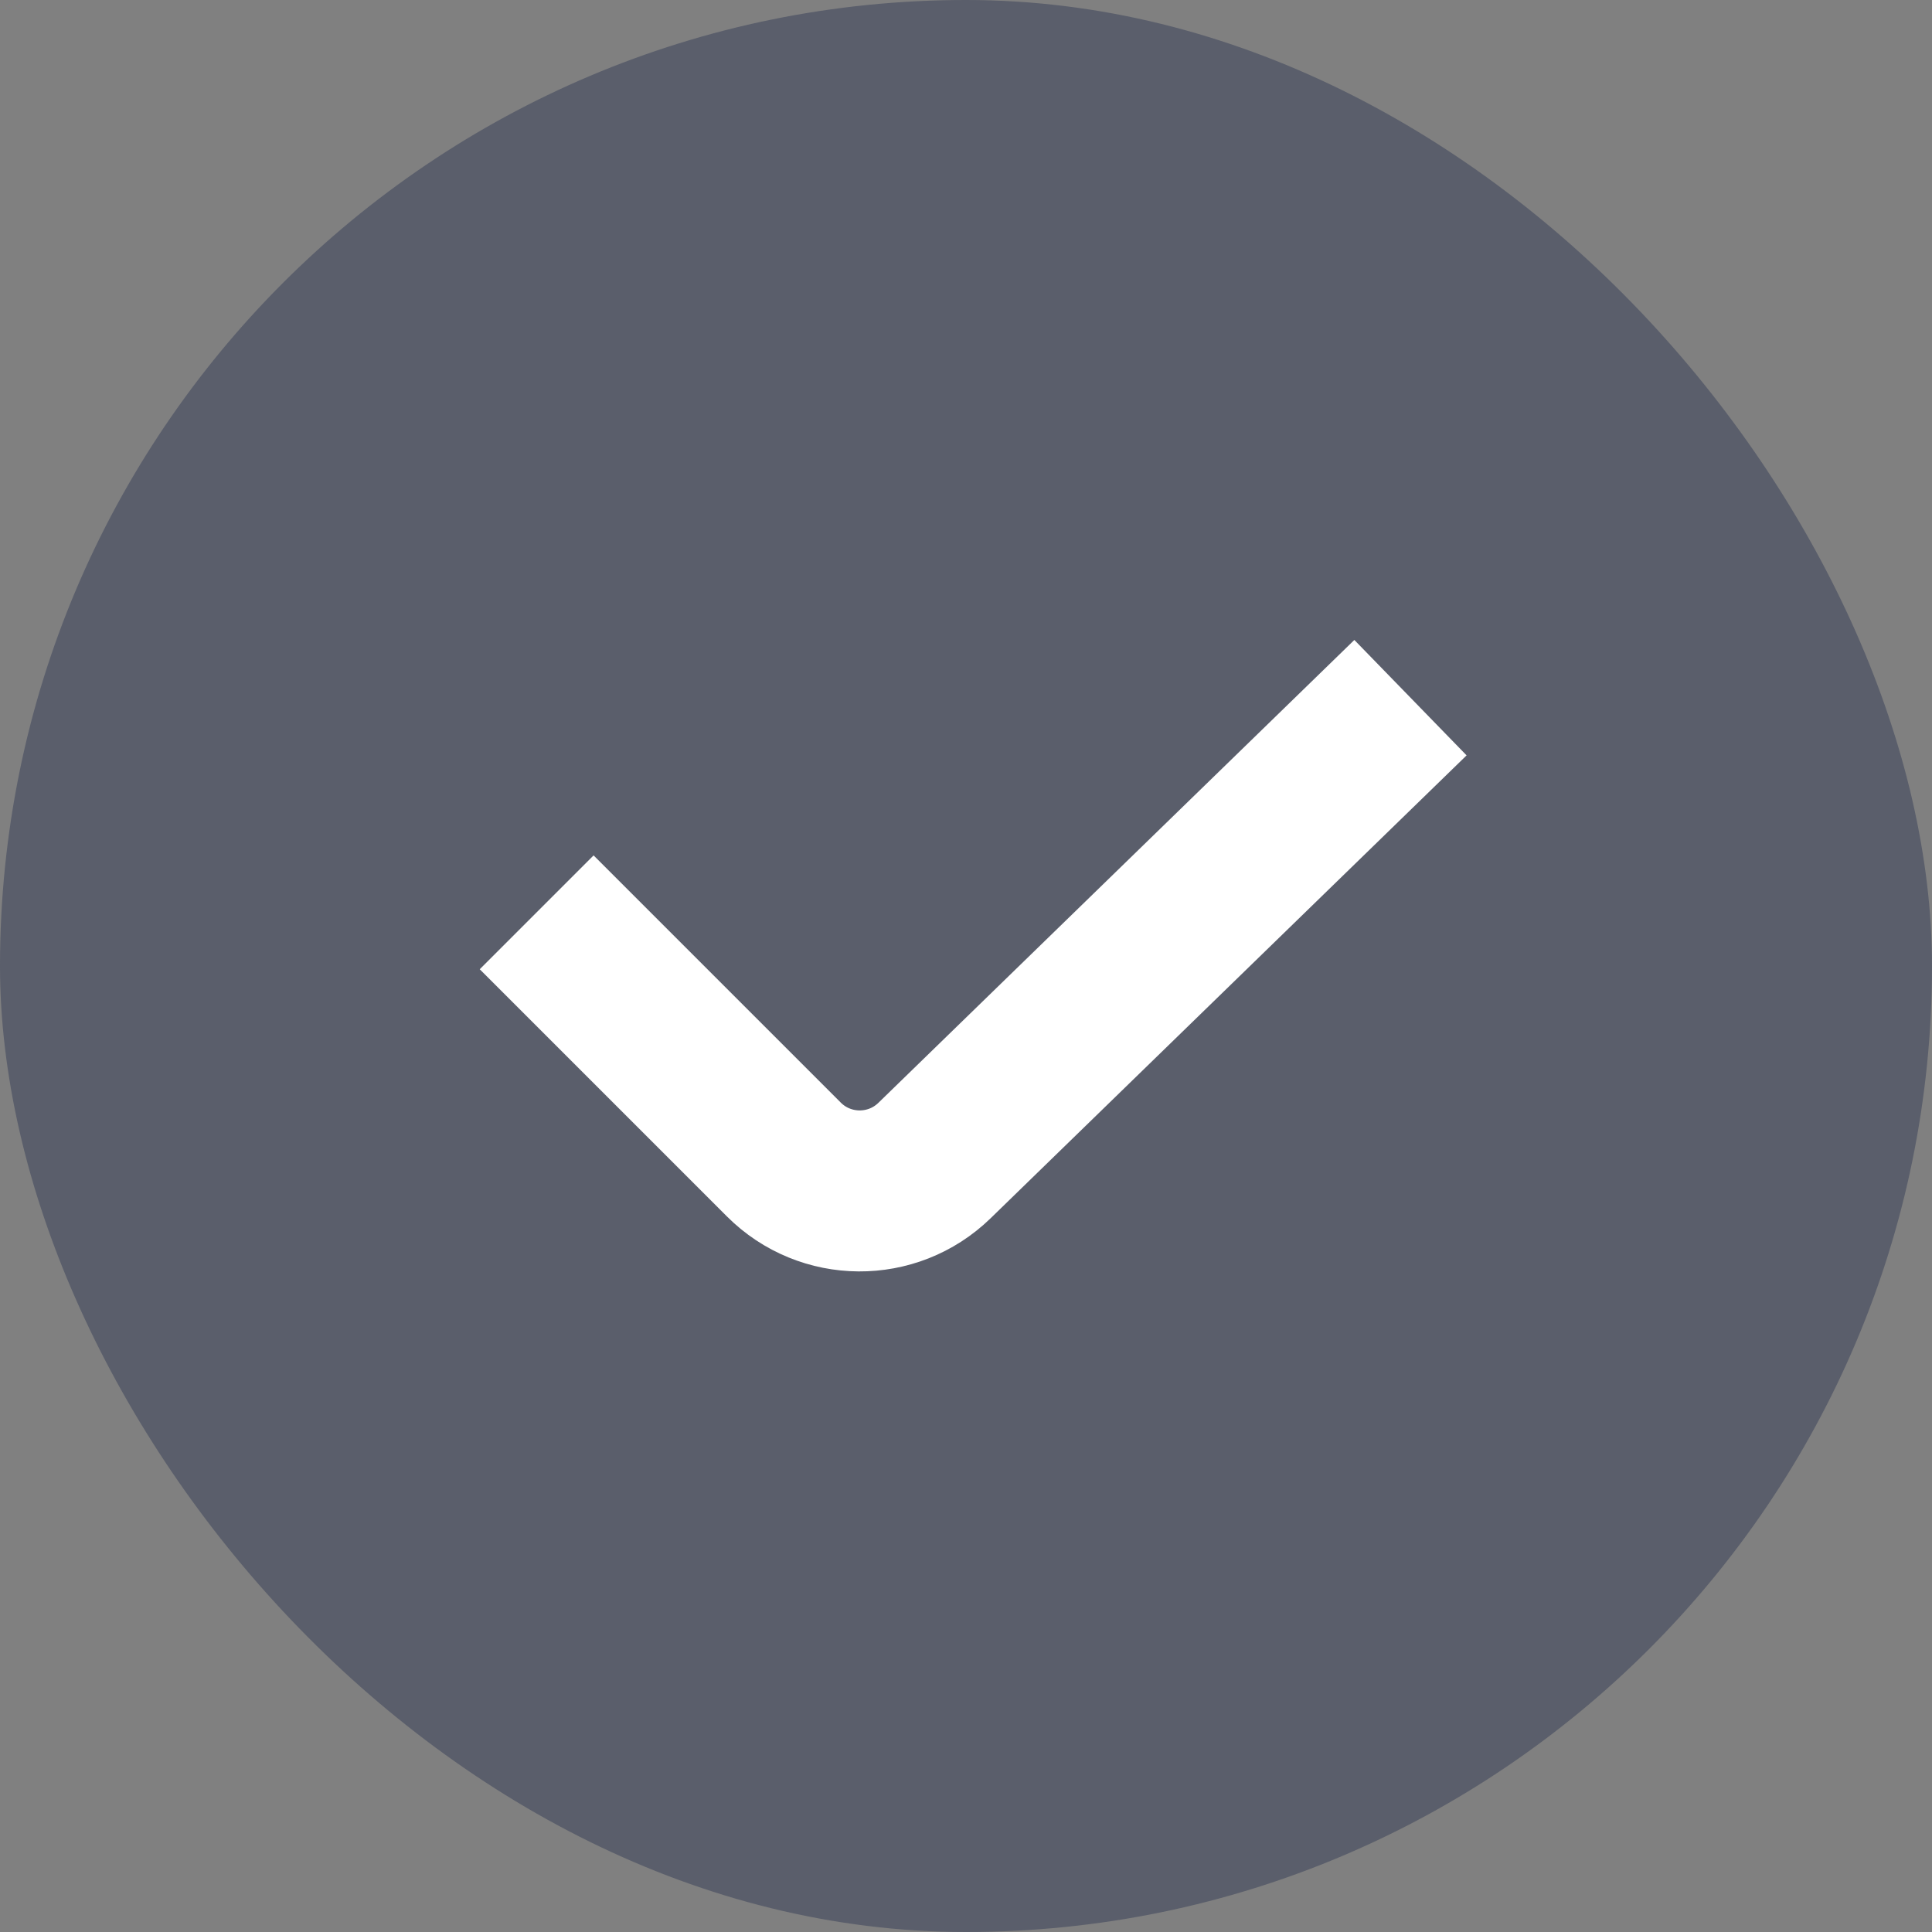 <svg width="18" height="18" viewBox="0 0 18 18" fill="none" xmlns="http://www.w3.org/2000/svg">
<rect x="0" y="0" width="18" height="18" fill="#808080" stroke="none"/>
<rect width="18" height="18" rx="9" fill="#29314F" fill-opacity="0.43"/>
<path d="M5 8.5L7.303 10.803C7.689 11.189 8.315 11.194 8.707 10.812L13.141 6.5" stroke="white" stroke-width="1.5"/>
</svg>
